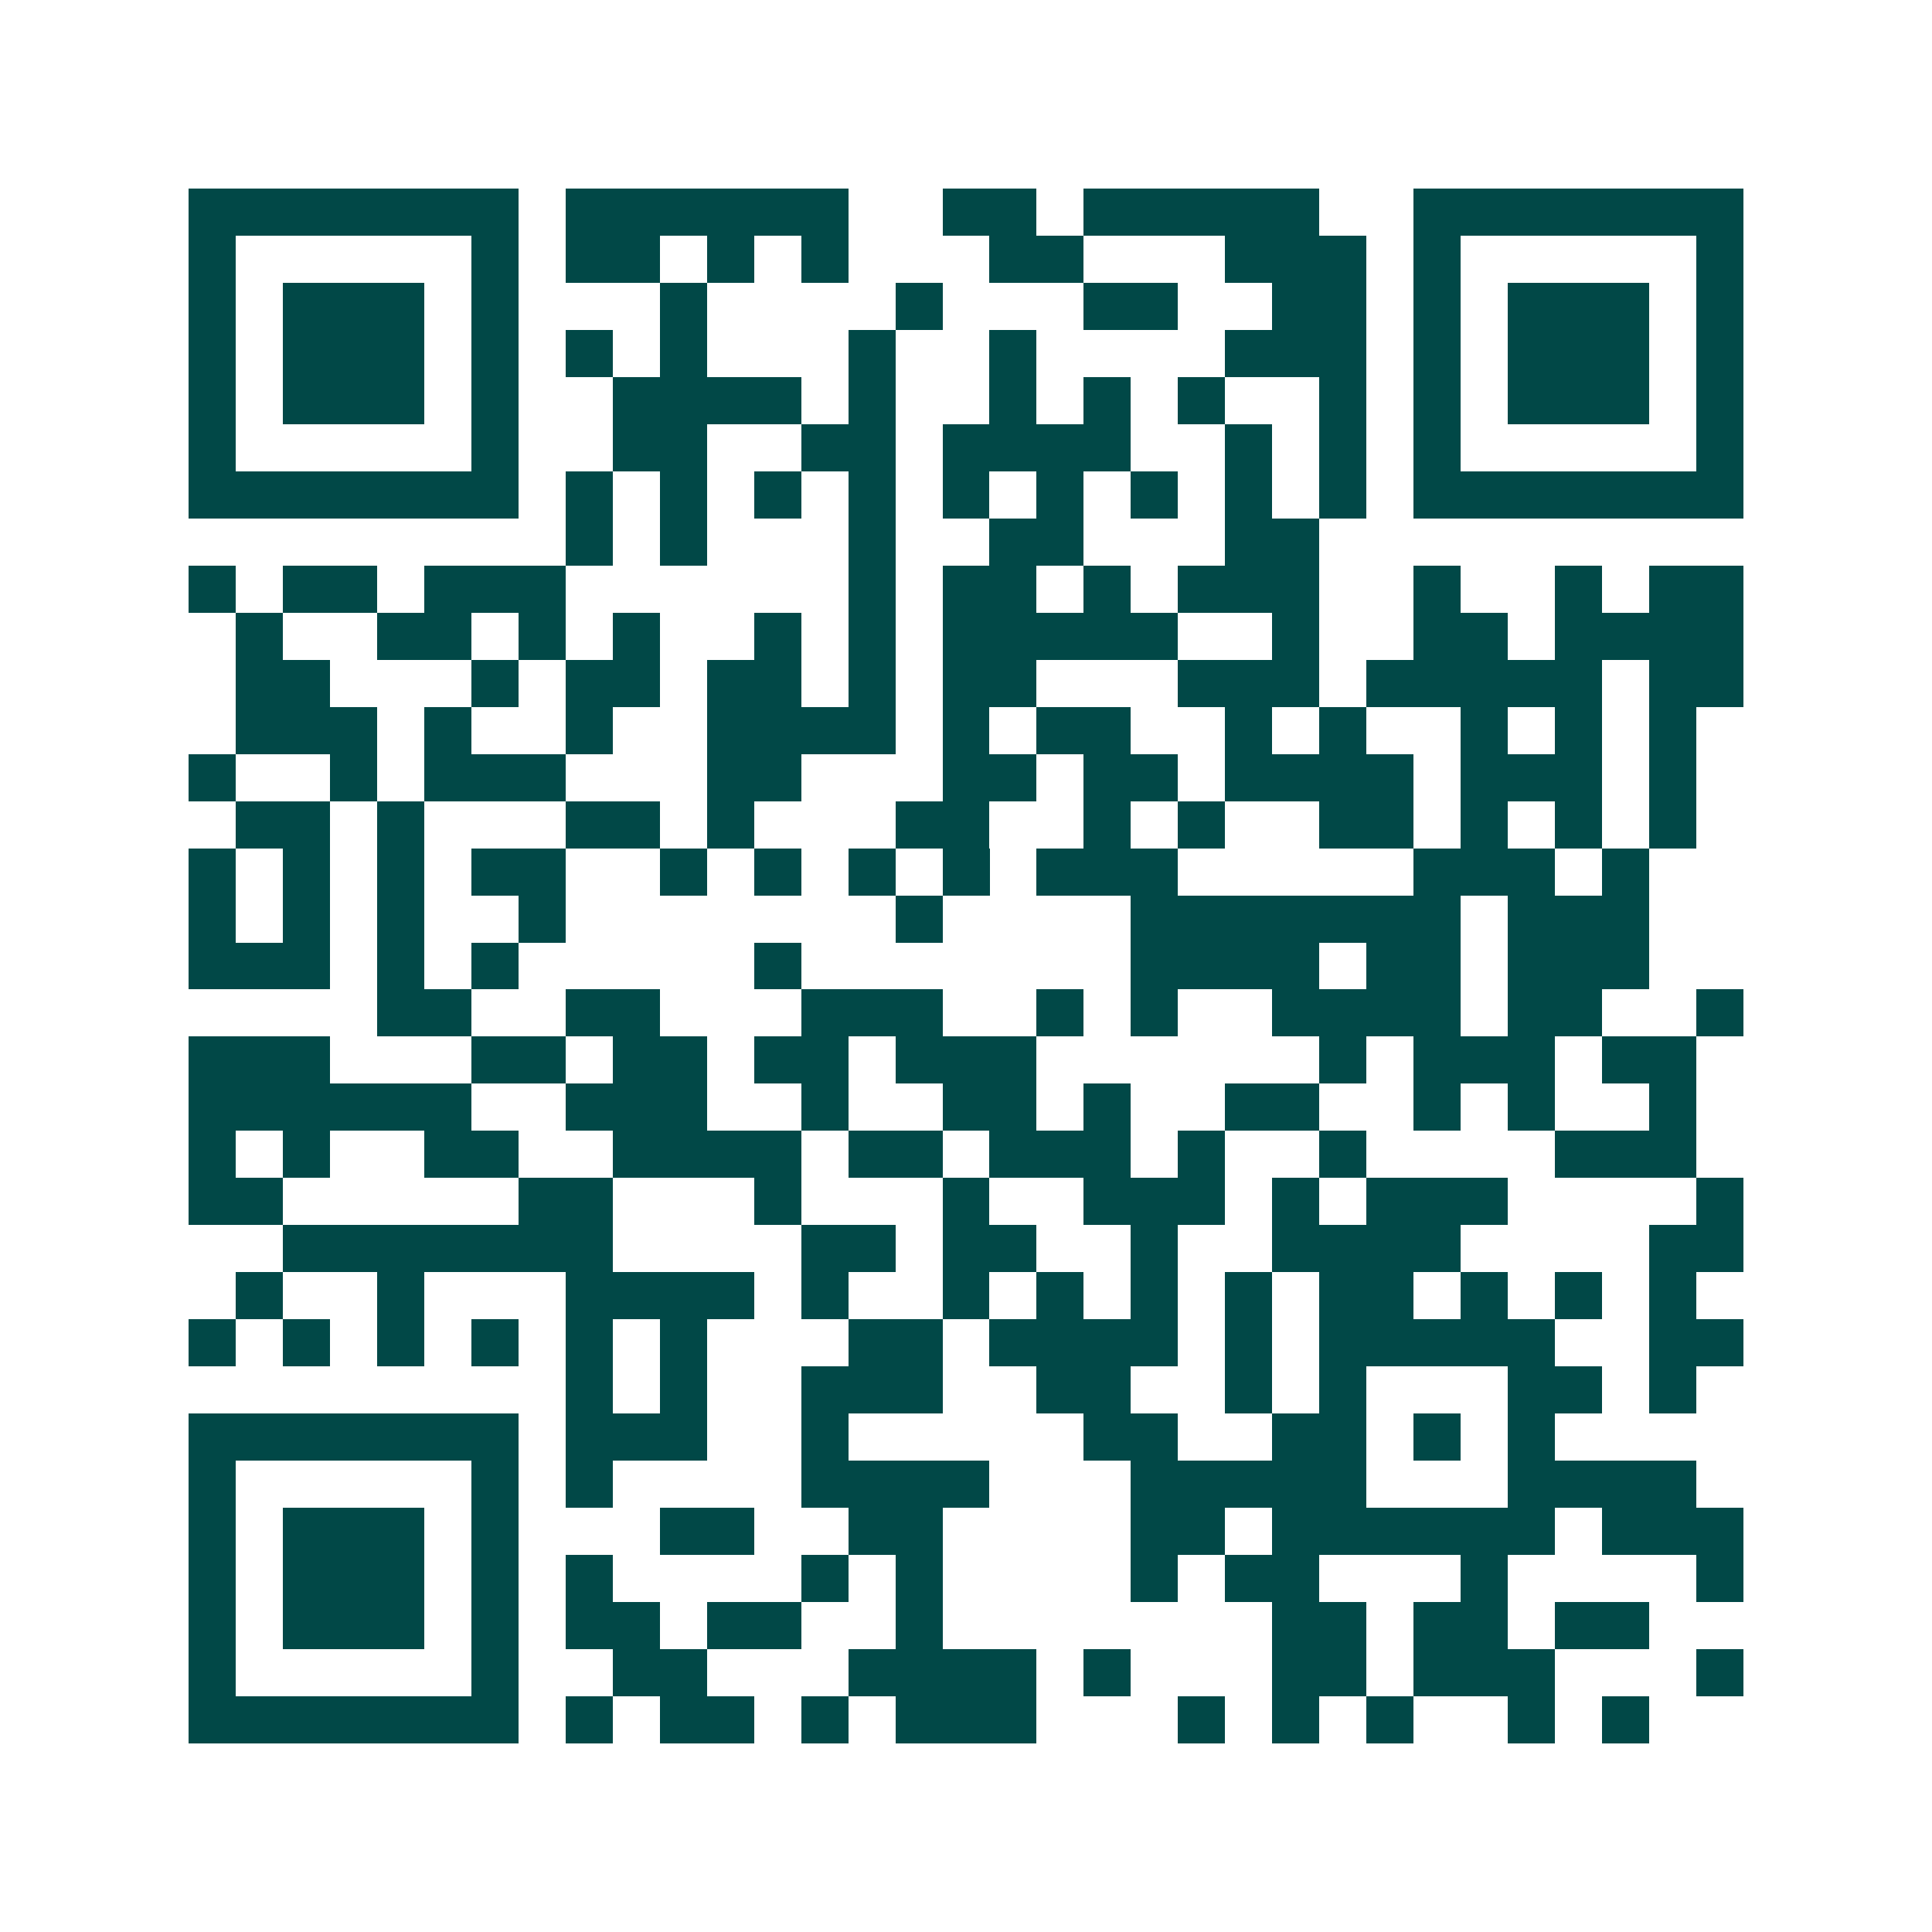 <svg xmlns="http://www.w3.org/2000/svg" width="200" height="200" viewBox="0 0 41 41" shape-rendering="crispEdges"><path fill="#ffffff" d="M0 0h41v41H0z"/><path stroke="#014847" d="M4 4.5h7m1 0h6m2 0h2m1 0h5m2 0h7M4 5.5h1m5 0h1m1 0h2m1 0h1m1 0h1m3 0h2m3 0h3m1 0h1m5 0h1M4 6.5h1m1 0h3m1 0h1m3 0h1m4 0h1m3 0h2m2 0h2m1 0h1m1 0h3m1 0h1M4 7.5h1m1 0h3m1 0h1m1 0h1m1 0h1m3 0h1m2 0h1m4 0h3m1 0h1m1 0h3m1 0h1M4 8.5h1m1 0h3m1 0h1m2 0h4m1 0h1m2 0h1m1 0h1m1 0h1m2 0h1m1 0h1m1 0h3m1 0h1M4 9.5h1m5 0h1m2 0h2m2 0h2m1 0h4m2 0h1m1 0h1m1 0h1m5 0h1M4 10.5h7m1 0h1m1 0h1m1 0h1m1 0h1m1 0h1m1 0h1m1 0h1m1 0h1m1 0h1m1 0h7M12 11.5h1m1 0h1m3 0h1m2 0h2m3 0h2M4 12.5h1m1 0h2m1 0h3m6 0h1m1 0h2m1 0h1m1 0h3m2 0h1m2 0h1m1 0h2M5 13.5h1m2 0h2m1 0h1m1 0h1m2 0h1m1 0h1m1 0h5m2 0h1m2 0h2m1 0h4M5 14.5h2m3 0h1m1 0h2m1 0h2m1 0h1m1 0h2m3 0h3m1 0h5m1 0h2M5 15.5h3m1 0h1m2 0h1m2 0h4m1 0h1m1 0h2m2 0h1m1 0h1m2 0h1m1 0h1m1 0h1M4 16.5h1m2 0h1m1 0h3m3 0h2m3 0h2m1 0h2m1 0h4m1 0h3m1 0h1M5 17.5h2m1 0h1m3 0h2m1 0h1m3 0h2m2 0h1m1 0h1m2 0h2m1 0h1m1 0h1m1 0h1M4 18.5h1m1 0h1m1 0h1m1 0h2m2 0h1m1 0h1m1 0h1m1 0h1m1 0h3m5 0h3m1 0h1M4 19.5h1m1 0h1m1 0h1m2 0h1m7 0h1m4 0h7m1 0h3M4 20.5h3m1 0h1m1 0h1m5 0h1m7 0h4m1 0h2m1 0h3M8 21.5h2m2 0h2m3 0h3m2 0h1m1 0h1m2 0h4m1 0h2m2 0h1M4 22.5h3m3 0h2m1 0h2m1 0h2m1 0h3m6 0h1m1 0h3m1 0h2M4 23.5h6m2 0h3m2 0h1m2 0h2m1 0h1m2 0h2m2 0h1m1 0h1m2 0h1M4 24.5h1m1 0h1m2 0h2m2 0h4m1 0h2m1 0h3m1 0h1m2 0h1m4 0h3M4 25.5h2m5 0h2m3 0h1m3 0h1m2 0h3m1 0h1m1 0h3m4 0h1M6 26.5h7m4 0h2m1 0h2m2 0h1m2 0h4m4 0h2M5 27.5h1m2 0h1m3 0h4m1 0h1m2 0h1m1 0h1m1 0h1m1 0h1m1 0h2m1 0h1m1 0h1m1 0h1M4 28.5h1m1 0h1m1 0h1m1 0h1m1 0h1m1 0h1m3 0h2m1 0h4m1 0h1m1 0h5m2 0h2M12 29.5h1m1 0h1m2 0h3m2 0h2m2 0h1m1 0h1m3 0h2m1 0h1M4 30.5h7m1 0h3m2 0h1m5 0h2m2 0h2m1 0h1m1 0h1M4 31.5h1m5 0h1m1 0h1m4 0h4m3 0h5m3 0h4M4 32.5h1m1 0h3m1 0h1m3 0h2m2 0h2m4 0h2m1 0h6m1 0h3M4 33.5h1m1 0h3m1 0h1m1 0h1m4 0h1m1 0h1m4 0h1m1 0h2m3 0h1m4 0h1M4 34.5h1m1 0h3m1 0h1m1 0h2m1 0h2m2 0h1m7 0h2m1 0h2m1 0h2M4 35.5h1m5 0h1m2 0h2m3 0h4m1 0h1m3 0h2m1 0h3m3 0h1M4 36.5h7m1 0h1m1 0h2m1 0h1m1 0h3m3 0h1m1 0h1m1 0h1m2 0h1m1 0h1"/></svg>
